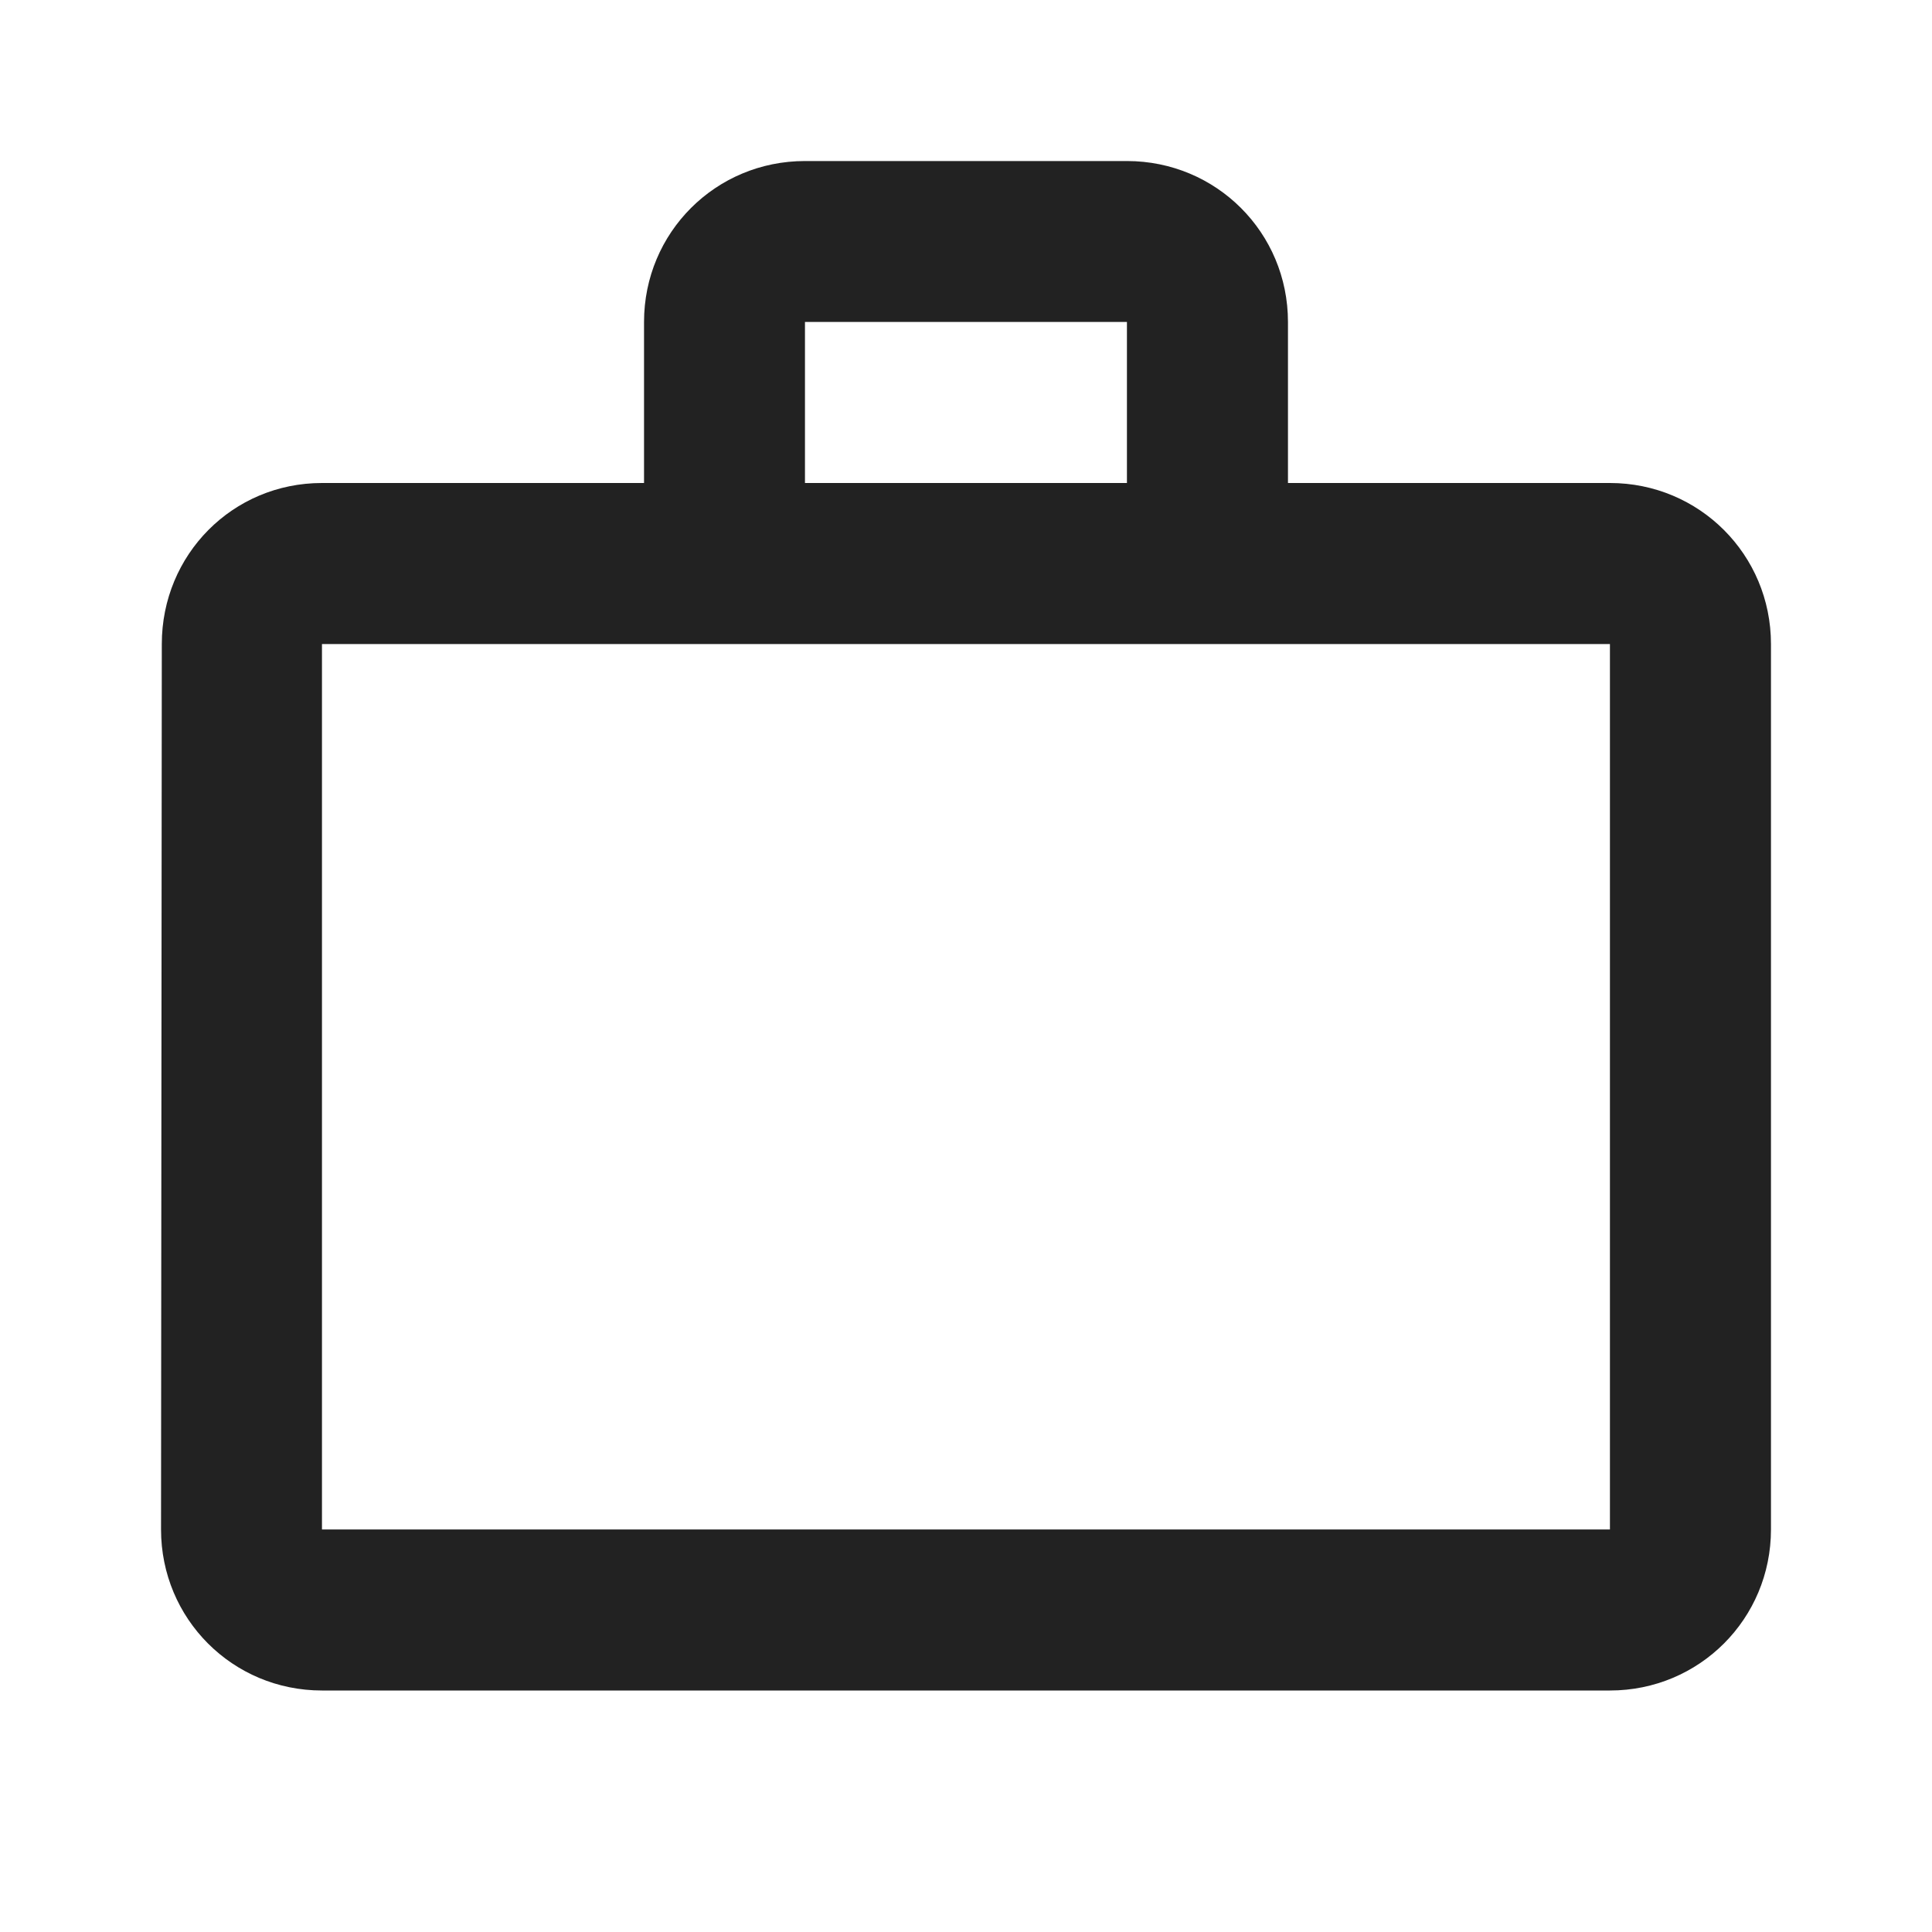 <svg width="20" height="20" viewBox="0 0 20 20" fill="none" xmlns="http://www.w3.org/2000/svg">
<g clip-path="url(#clip0_601_817)">
<path d="M11.666 5V3.333H8.333V5H11.666ZM3.333 6.667V15.833H16.666V6.667H3.333ZM16.666 5C17.591 5 18.333 5.742 18.333 6.667V15.833C18.333 16.758 17.591 17.5 16.666 17.5H3.333C2.408 17.5 1.667 16.758 1.667 15.833L1.675 6.667C1.675 5.742 2.408 5 3.333 5H6.667V3.333C6.667 2.408 7.408 1.667 8.333 1.667H11.666C12.591 1.667 13.333 2.408 13.333 3.333V5H16.666Z" fill="#222222"/>
</g>
<defs>
<clipPath id="clip0_601_817">
<rect width="20" height="20" fill="white"/>
</clipPath>
</defs>
</svg>
